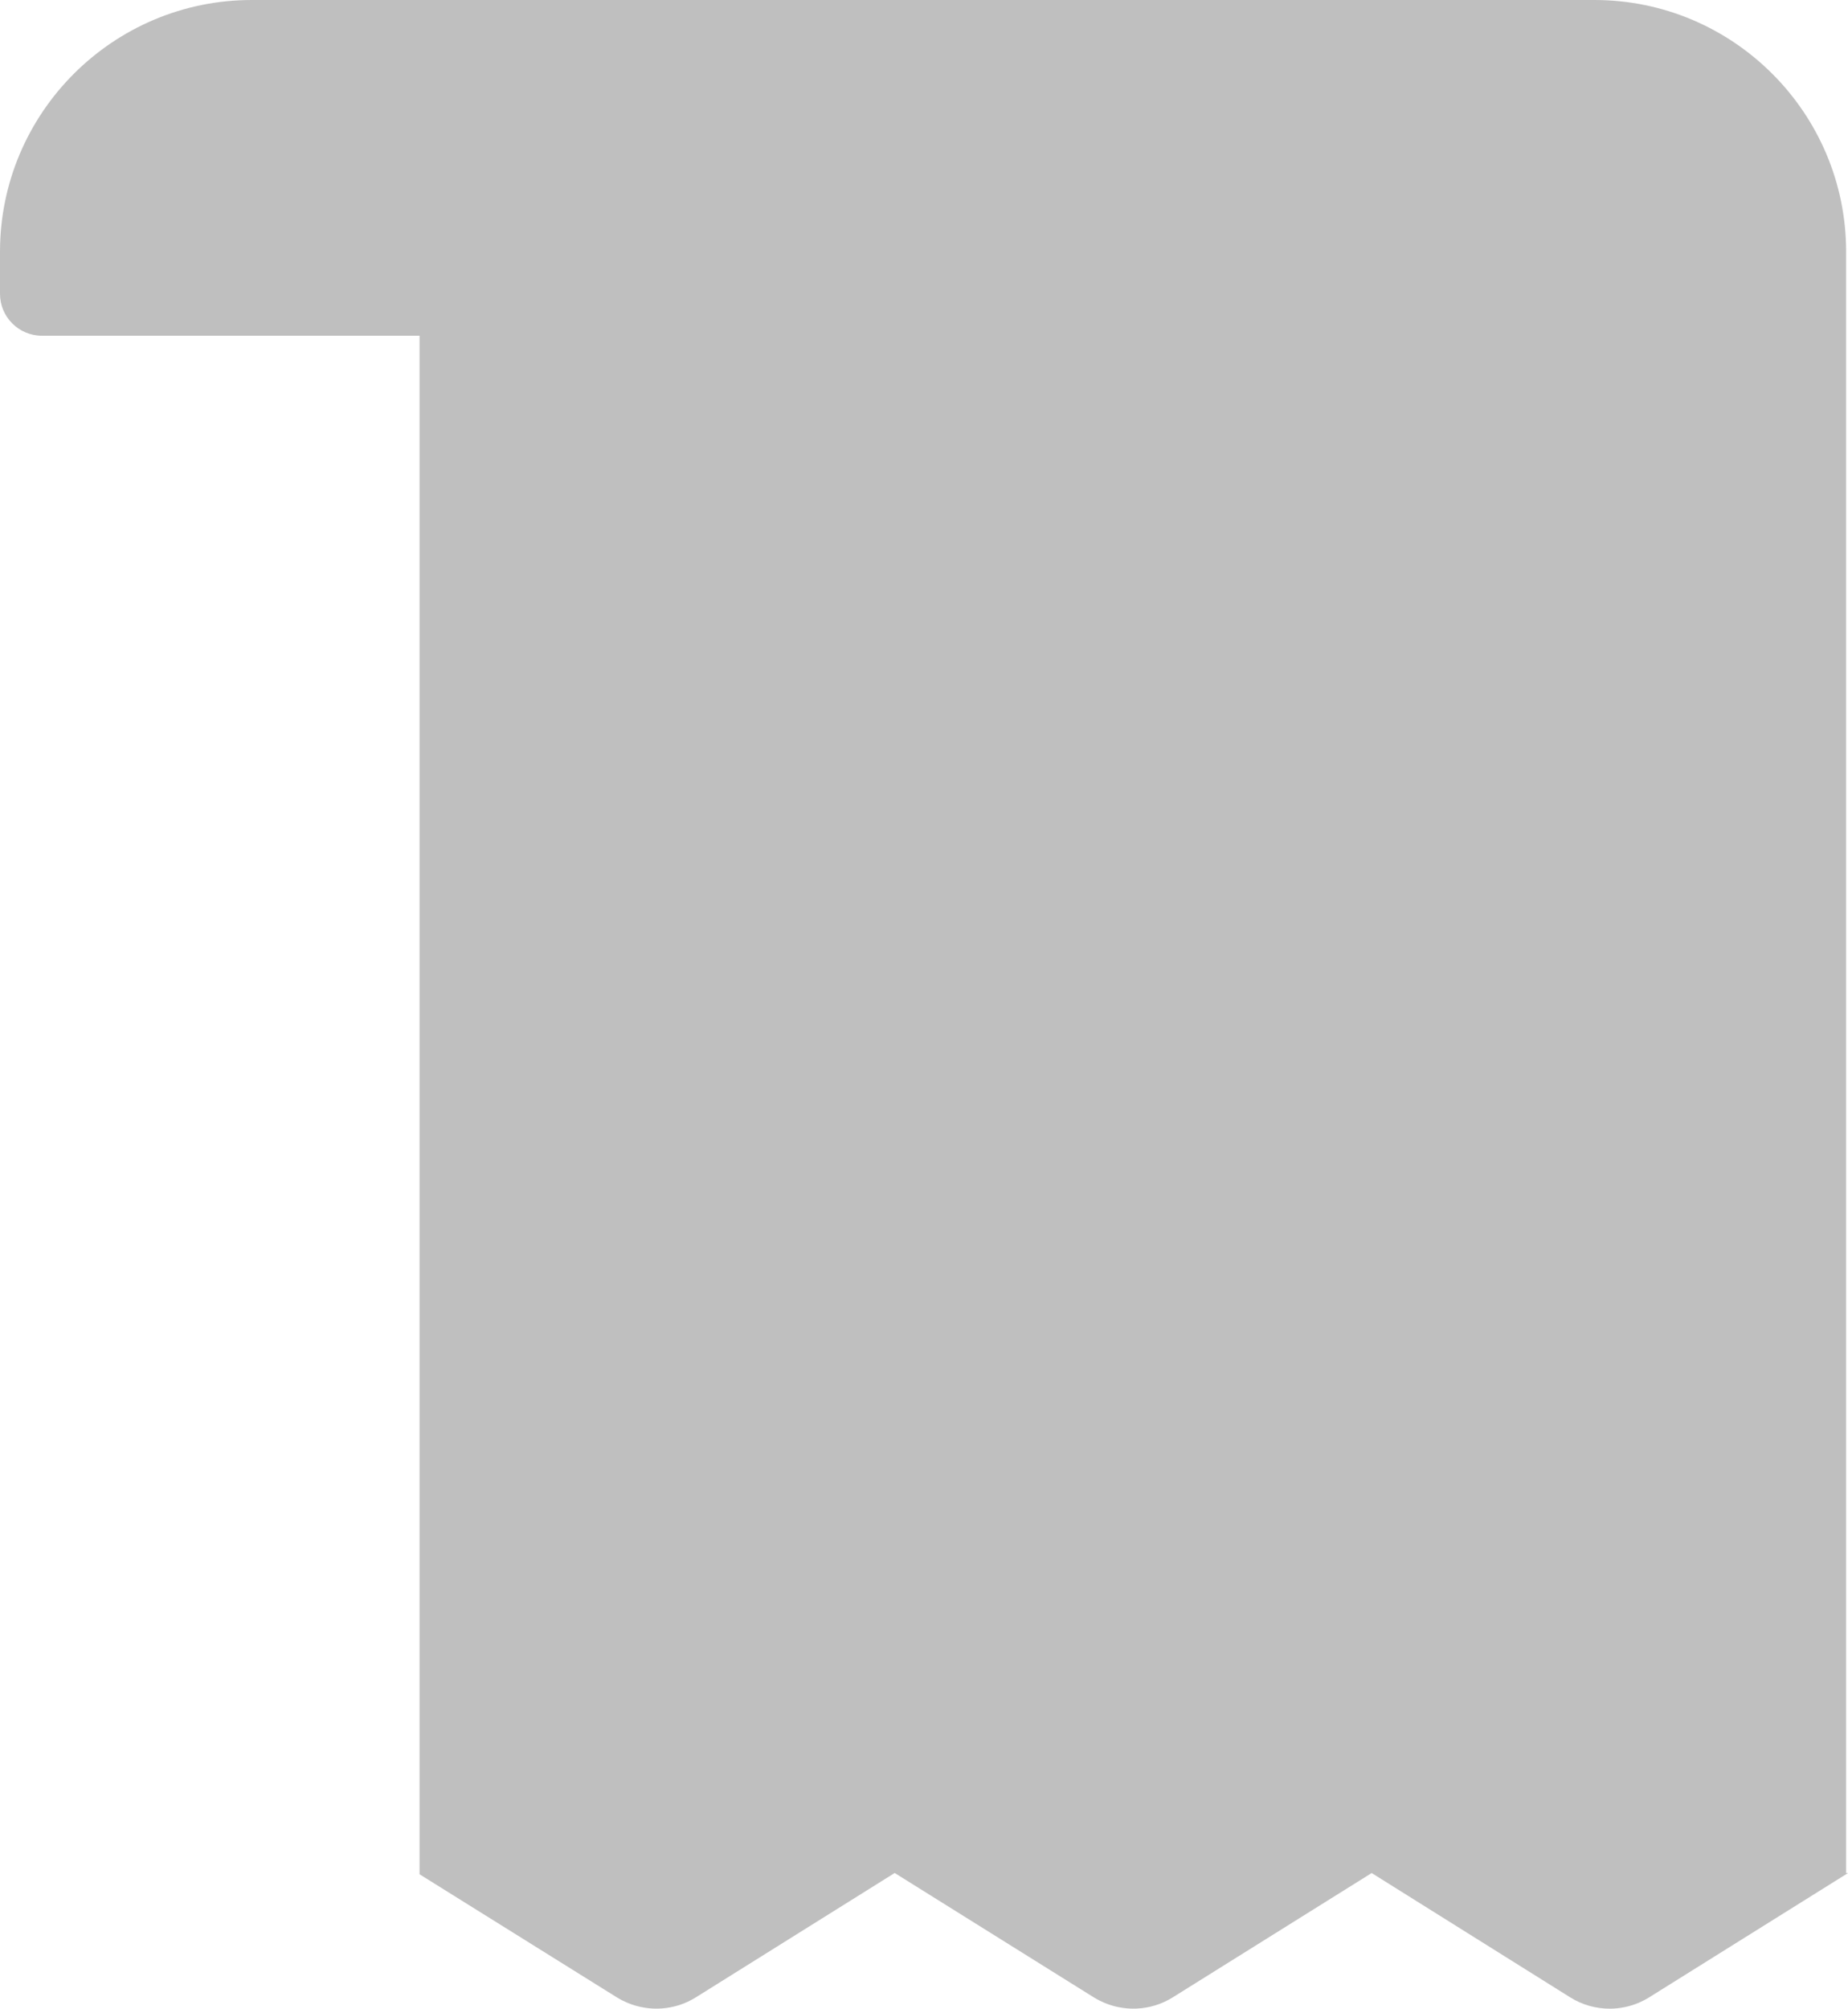 <?xml version="1.0" encoding="utf-8"?>
<!-- Generator: Adobe Illustrator 26.5.3, SVG Export Plug-In . SVG Version: 6.00 Build 0)  -->
<svg version="1.1" id="圖層_1" xmlns="http://www.w3.org/2000/svg" xmlns:xlink="http://www.w3.org/1999/xlink" x="0px" y="0px"
	 viewBox="0 0 395.61 429.89" style="enable-background:new 0 0 395.61 429.89;" xml:space="preserve">
<style type="text/css">
	.st0{fill:#BFBFBF;}
</style>
<path class="st0" d="M395.21,400.86V53.89C395.21,24.17,371.04,0,341.32,0H53.89C24.17,0,0,24.17,0,53.89v8.98
	c0,4.97,4.02,8.98,8.98,8.98h80.84v328.99v0.28l42.25,26.35c0.71,0.44,1.45,0.81,2.2,1.13c4.75,2.01,10.24,1.65,14.7-1.15l13.9-8.69
	l28.66-17.92l22.4,13.99l20.24,12.64c0.44,0.27,0.89,0.51,1.35,0.74c4.91,2.44,10.82,2.21,15.55-0.76l42.57-26.6l28.77,18.01
	l13.72,8.59c2.59,1.62,5.52,2.43,8.46,2.43c2.15,0,4.31-0.44,6.33-1.31c0.73-0.32,1.45-0.69,2.13-1.12l42.18-26.36l0.39-0.25H395.21
	z"/>
</svg>
